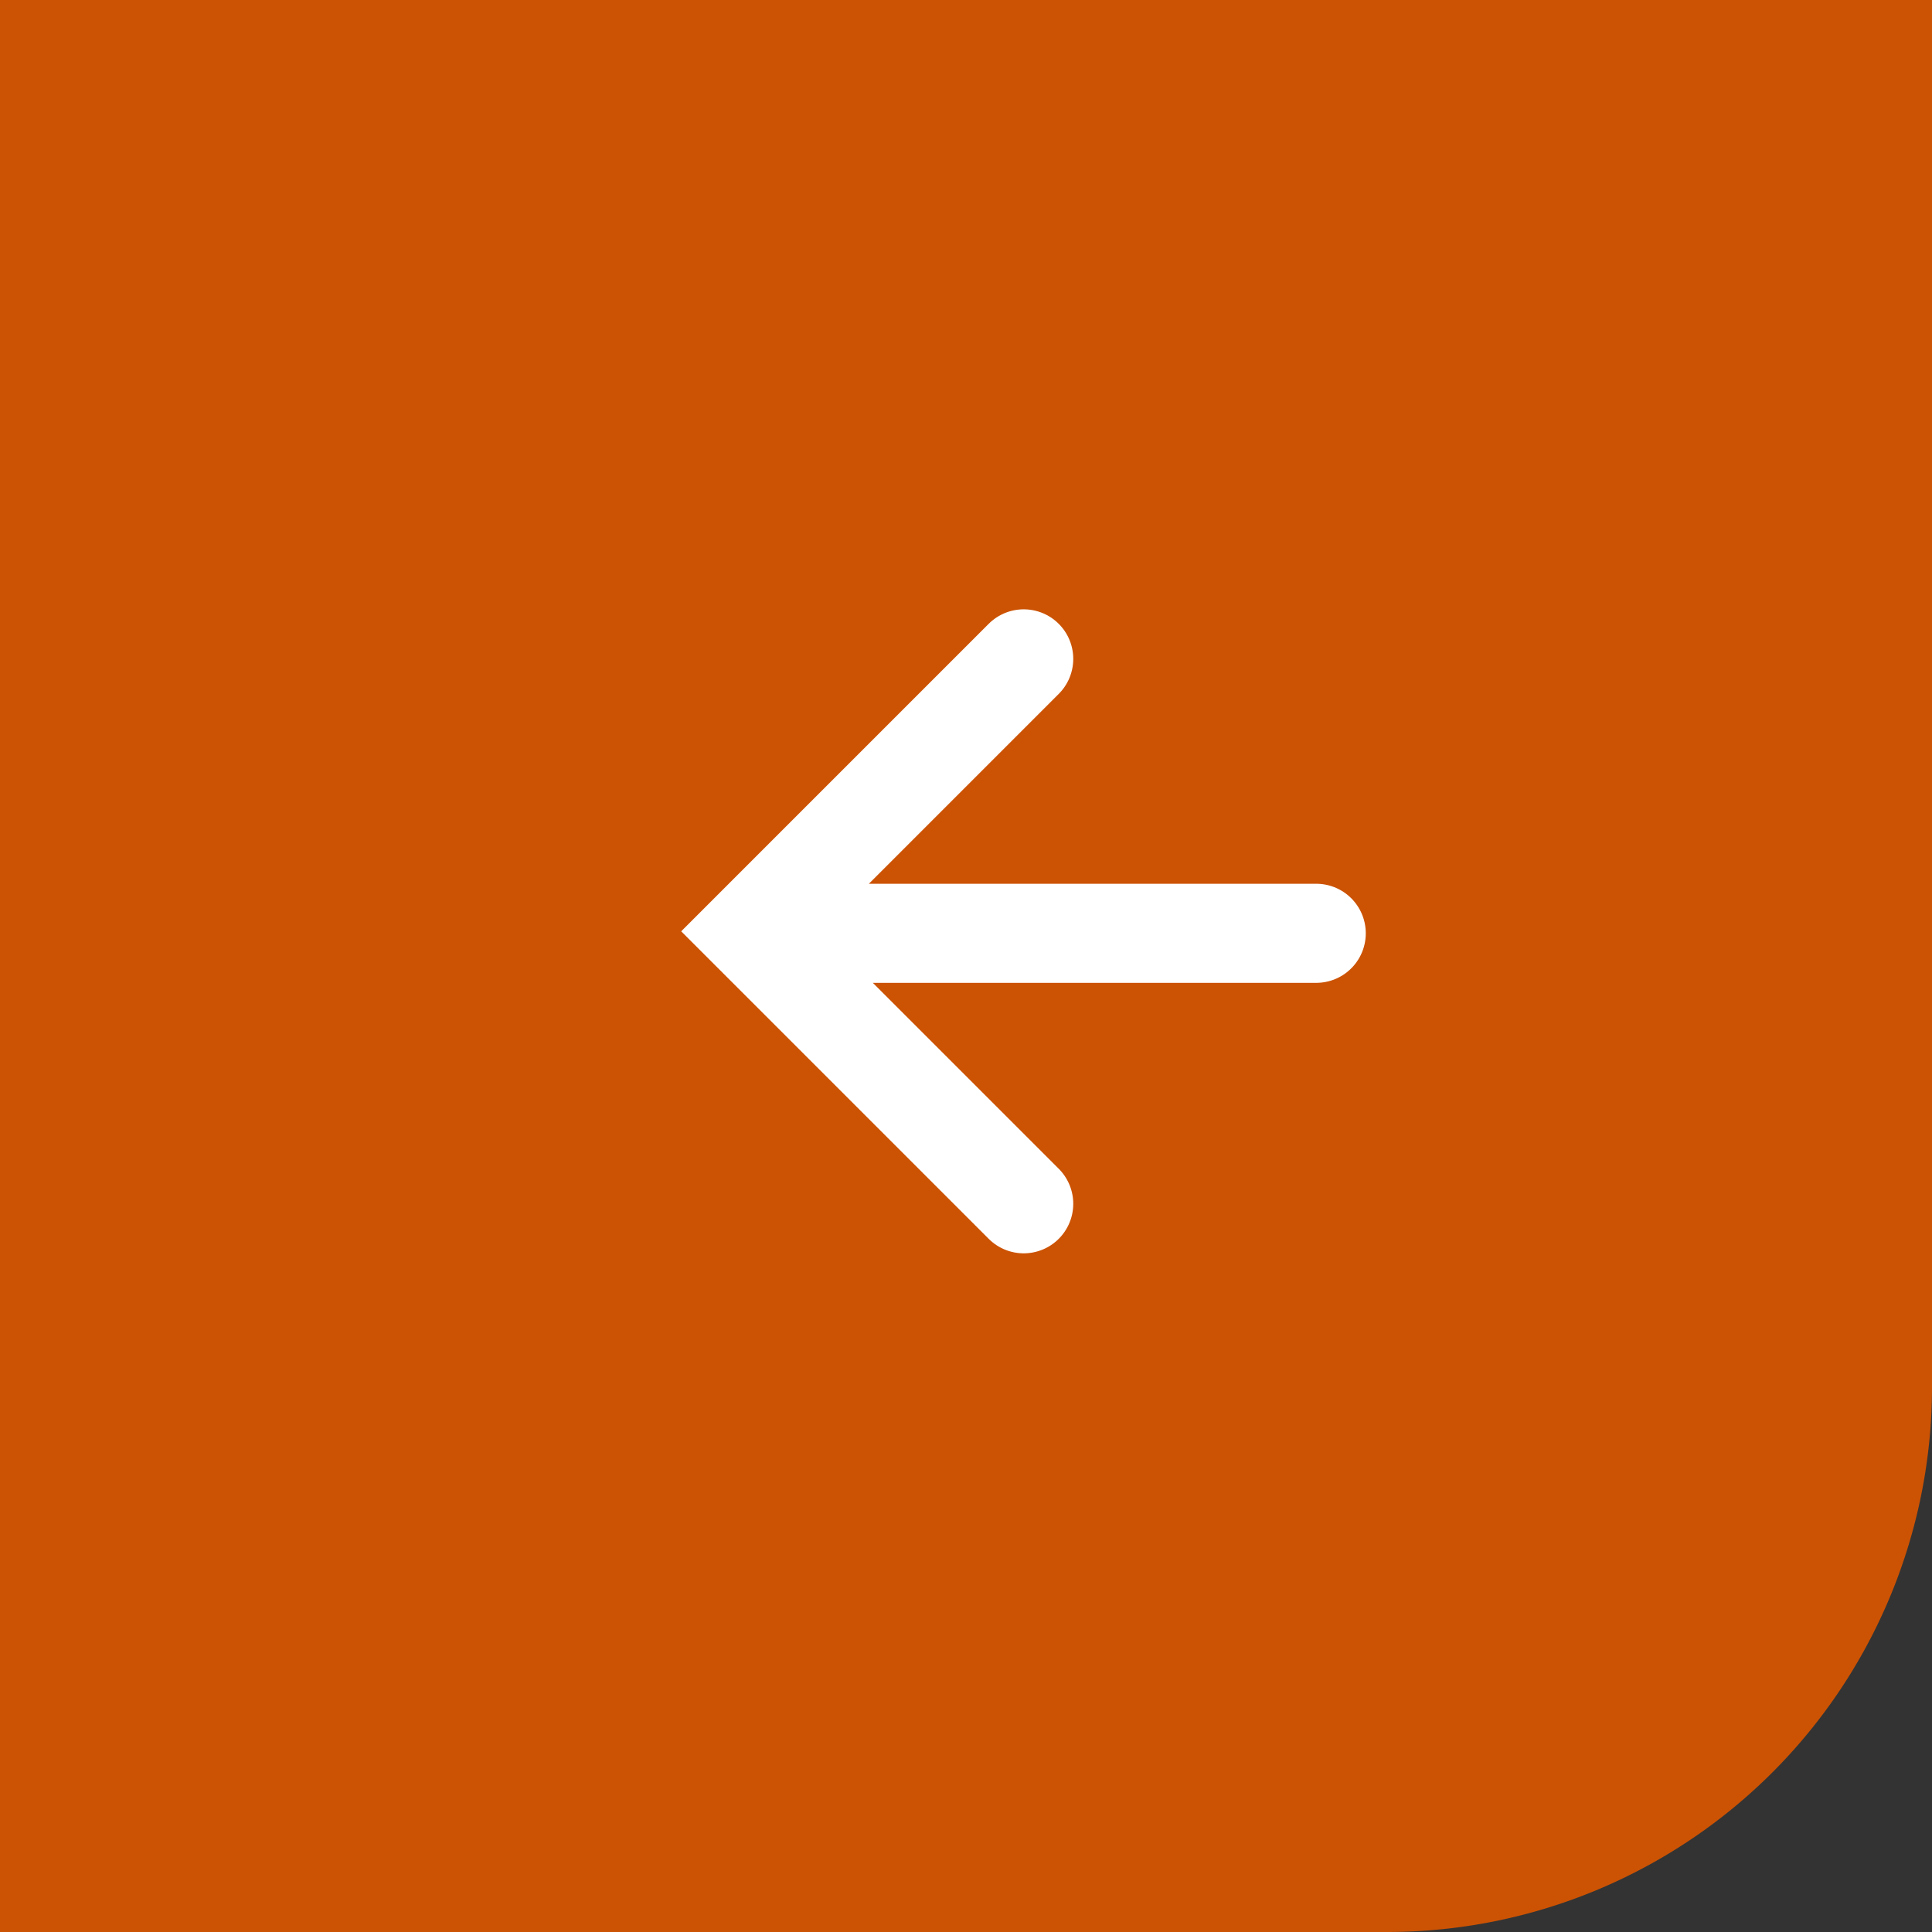 <svg xmlns="http://www.w3.org/2000/svg" width="39" height="39"><rect width="100%" height="100%" fill="#333333" stroke="none"/><path d="M0 0h39v28a11 11 0 01-11 11H0V0z" fill="#cc5304"/><path d="M20.665 24.3l-5.5-5.5 5.5-5.5m-5.159 5.54H26.57" fill="none" stroke="#fff" stroke-linecap="round" stroke-width="2"/></svg>
